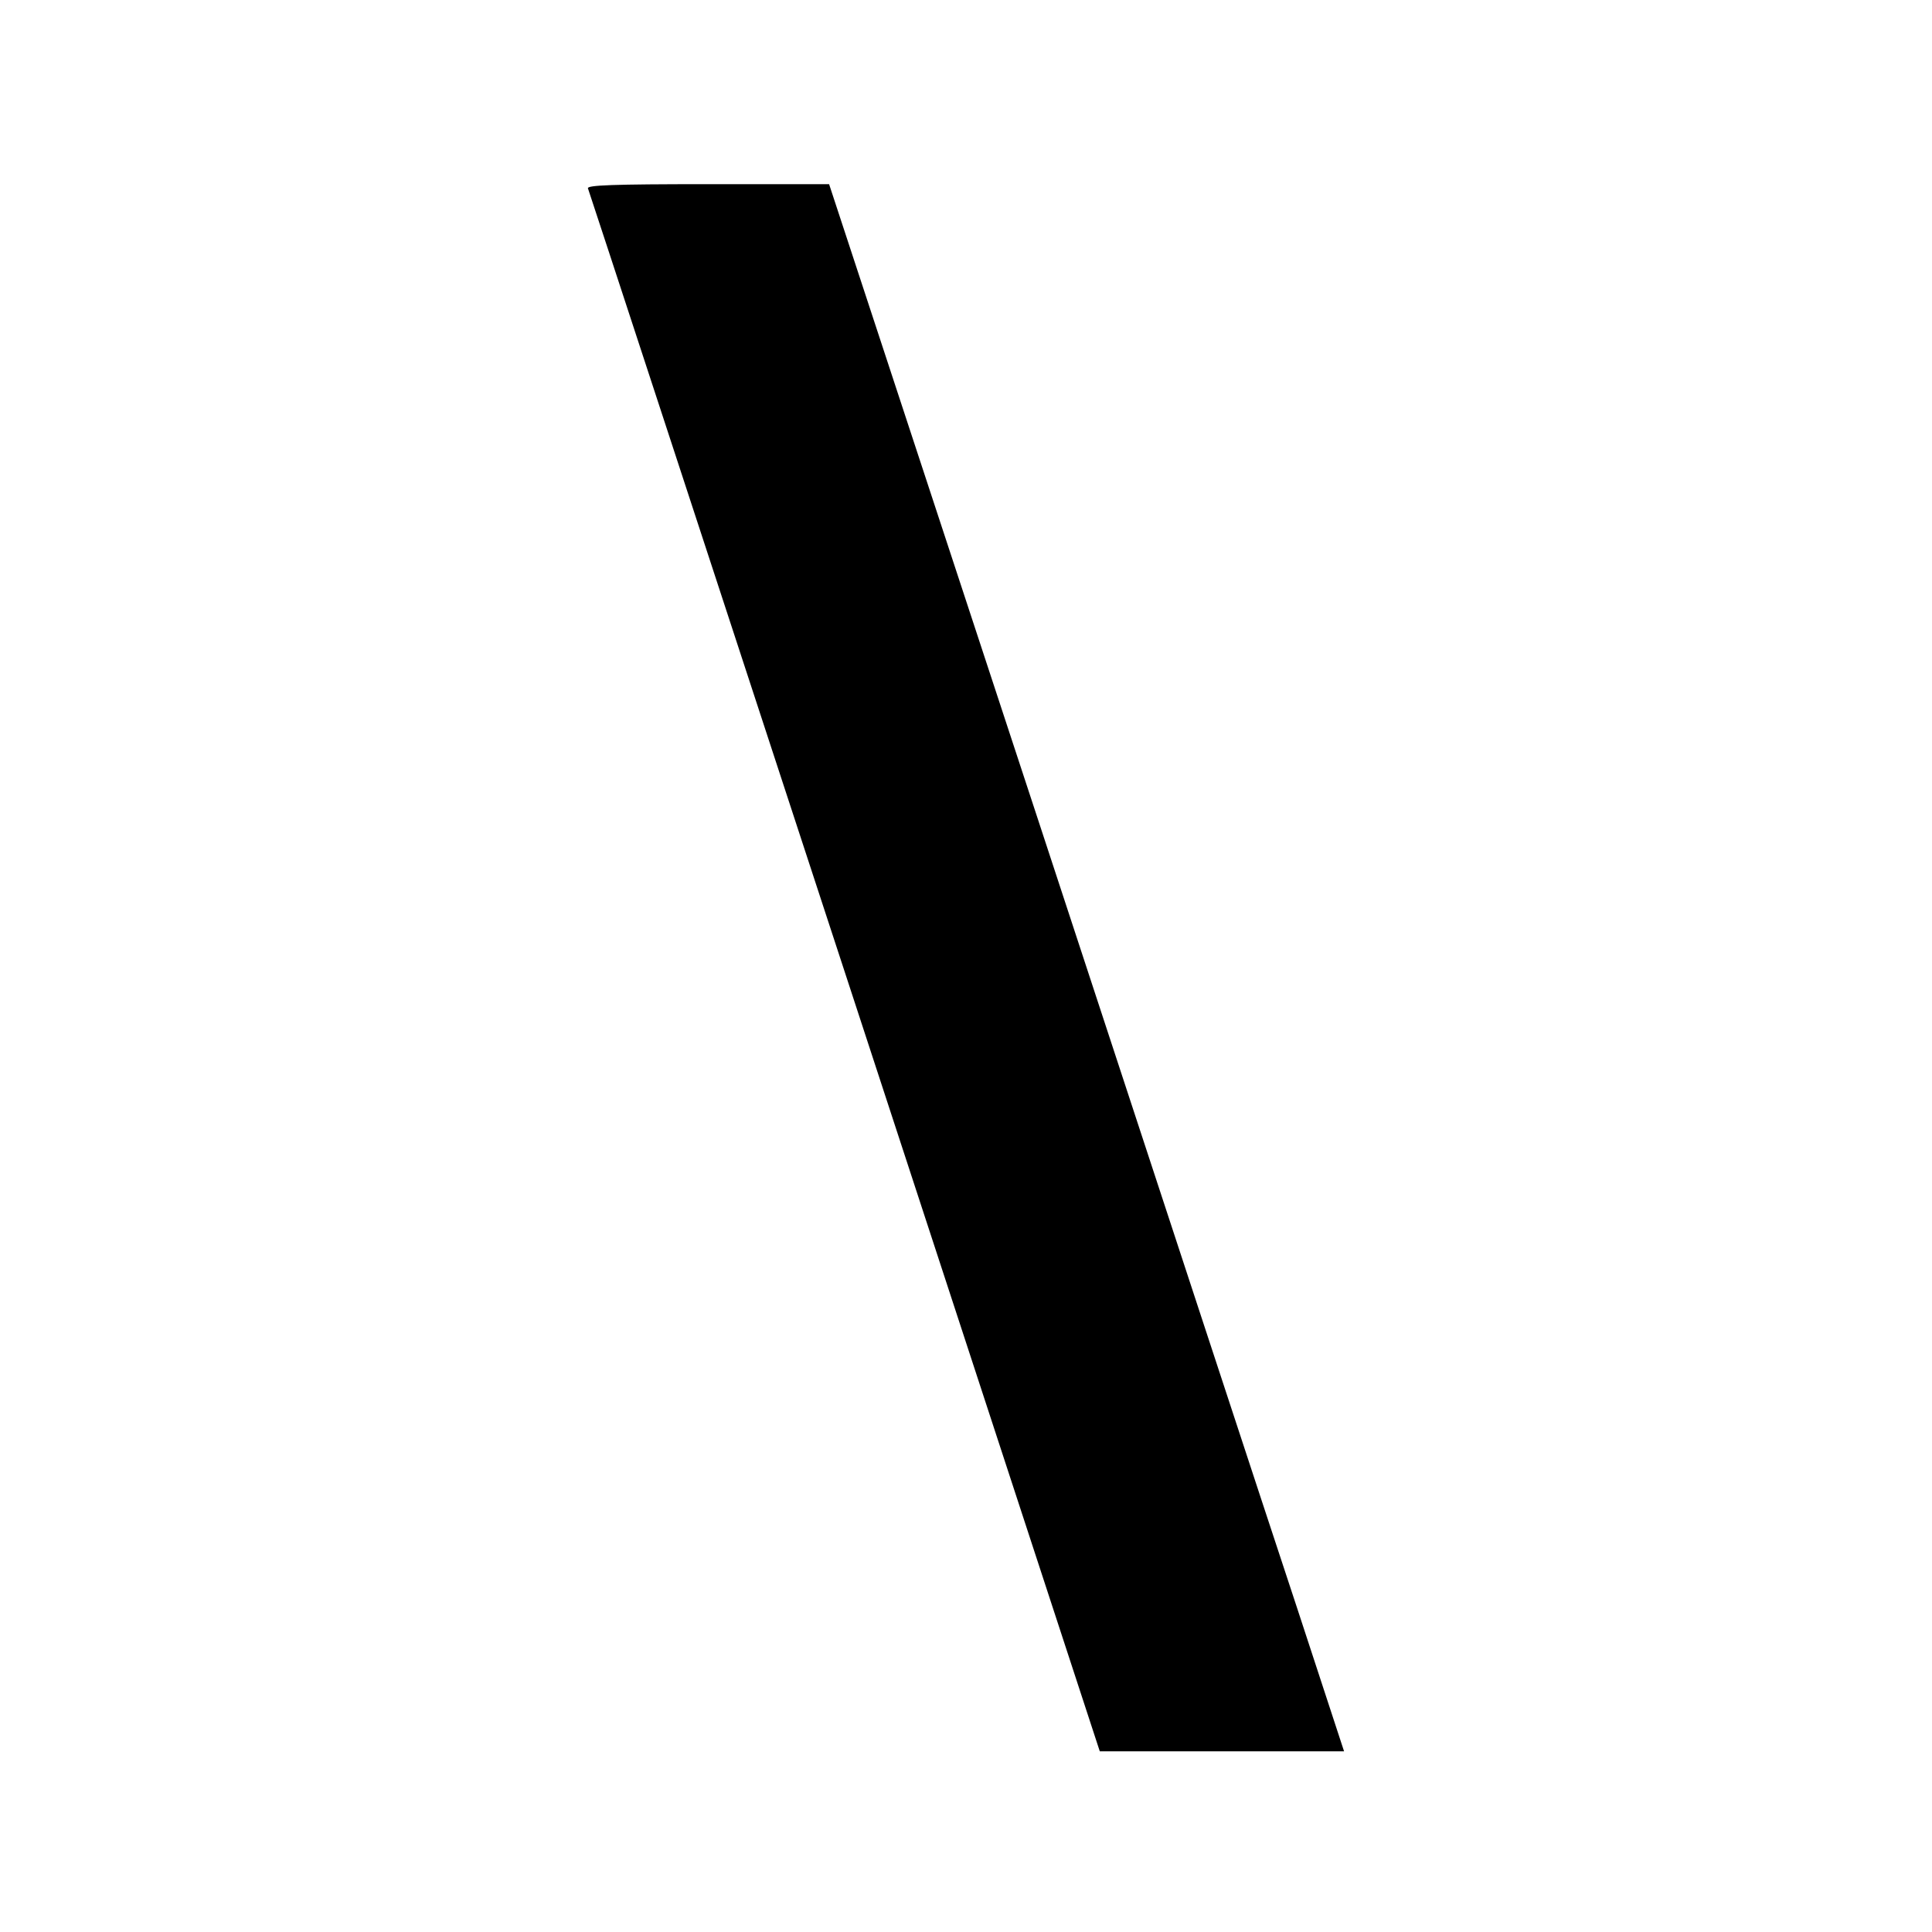 <?xml version="1.0" standalone="no"?>
<!DOCTYPE svg PUBLIC "-//W3C//DTD SVG 20010904//EN"
 "http://www.w3.org/TR/2001/REC-SVG-20010904/DTD/svg10.dtd">
<svg version="1.0" xmlns="http://www.w3.org/2000/svg"
 width="556pt" height="556pt" viewBox="0 0 556 556"
 preserveAspectRatio="xMidYMid meet">
<g transform="translate(0,556) scale(0.1,-0.1)"
fill="#000000" stroke="none">
<path d="M1692 5018 c3 -7 335 -1022 739 -2255 l734 -2243 351 0 352 0 -137
418 c-76 229 -409 1244 -741 2255 l-604 1837 -349 0 c-275 0 -348 -3 -345 -12z"/>
</g>
</svg>
